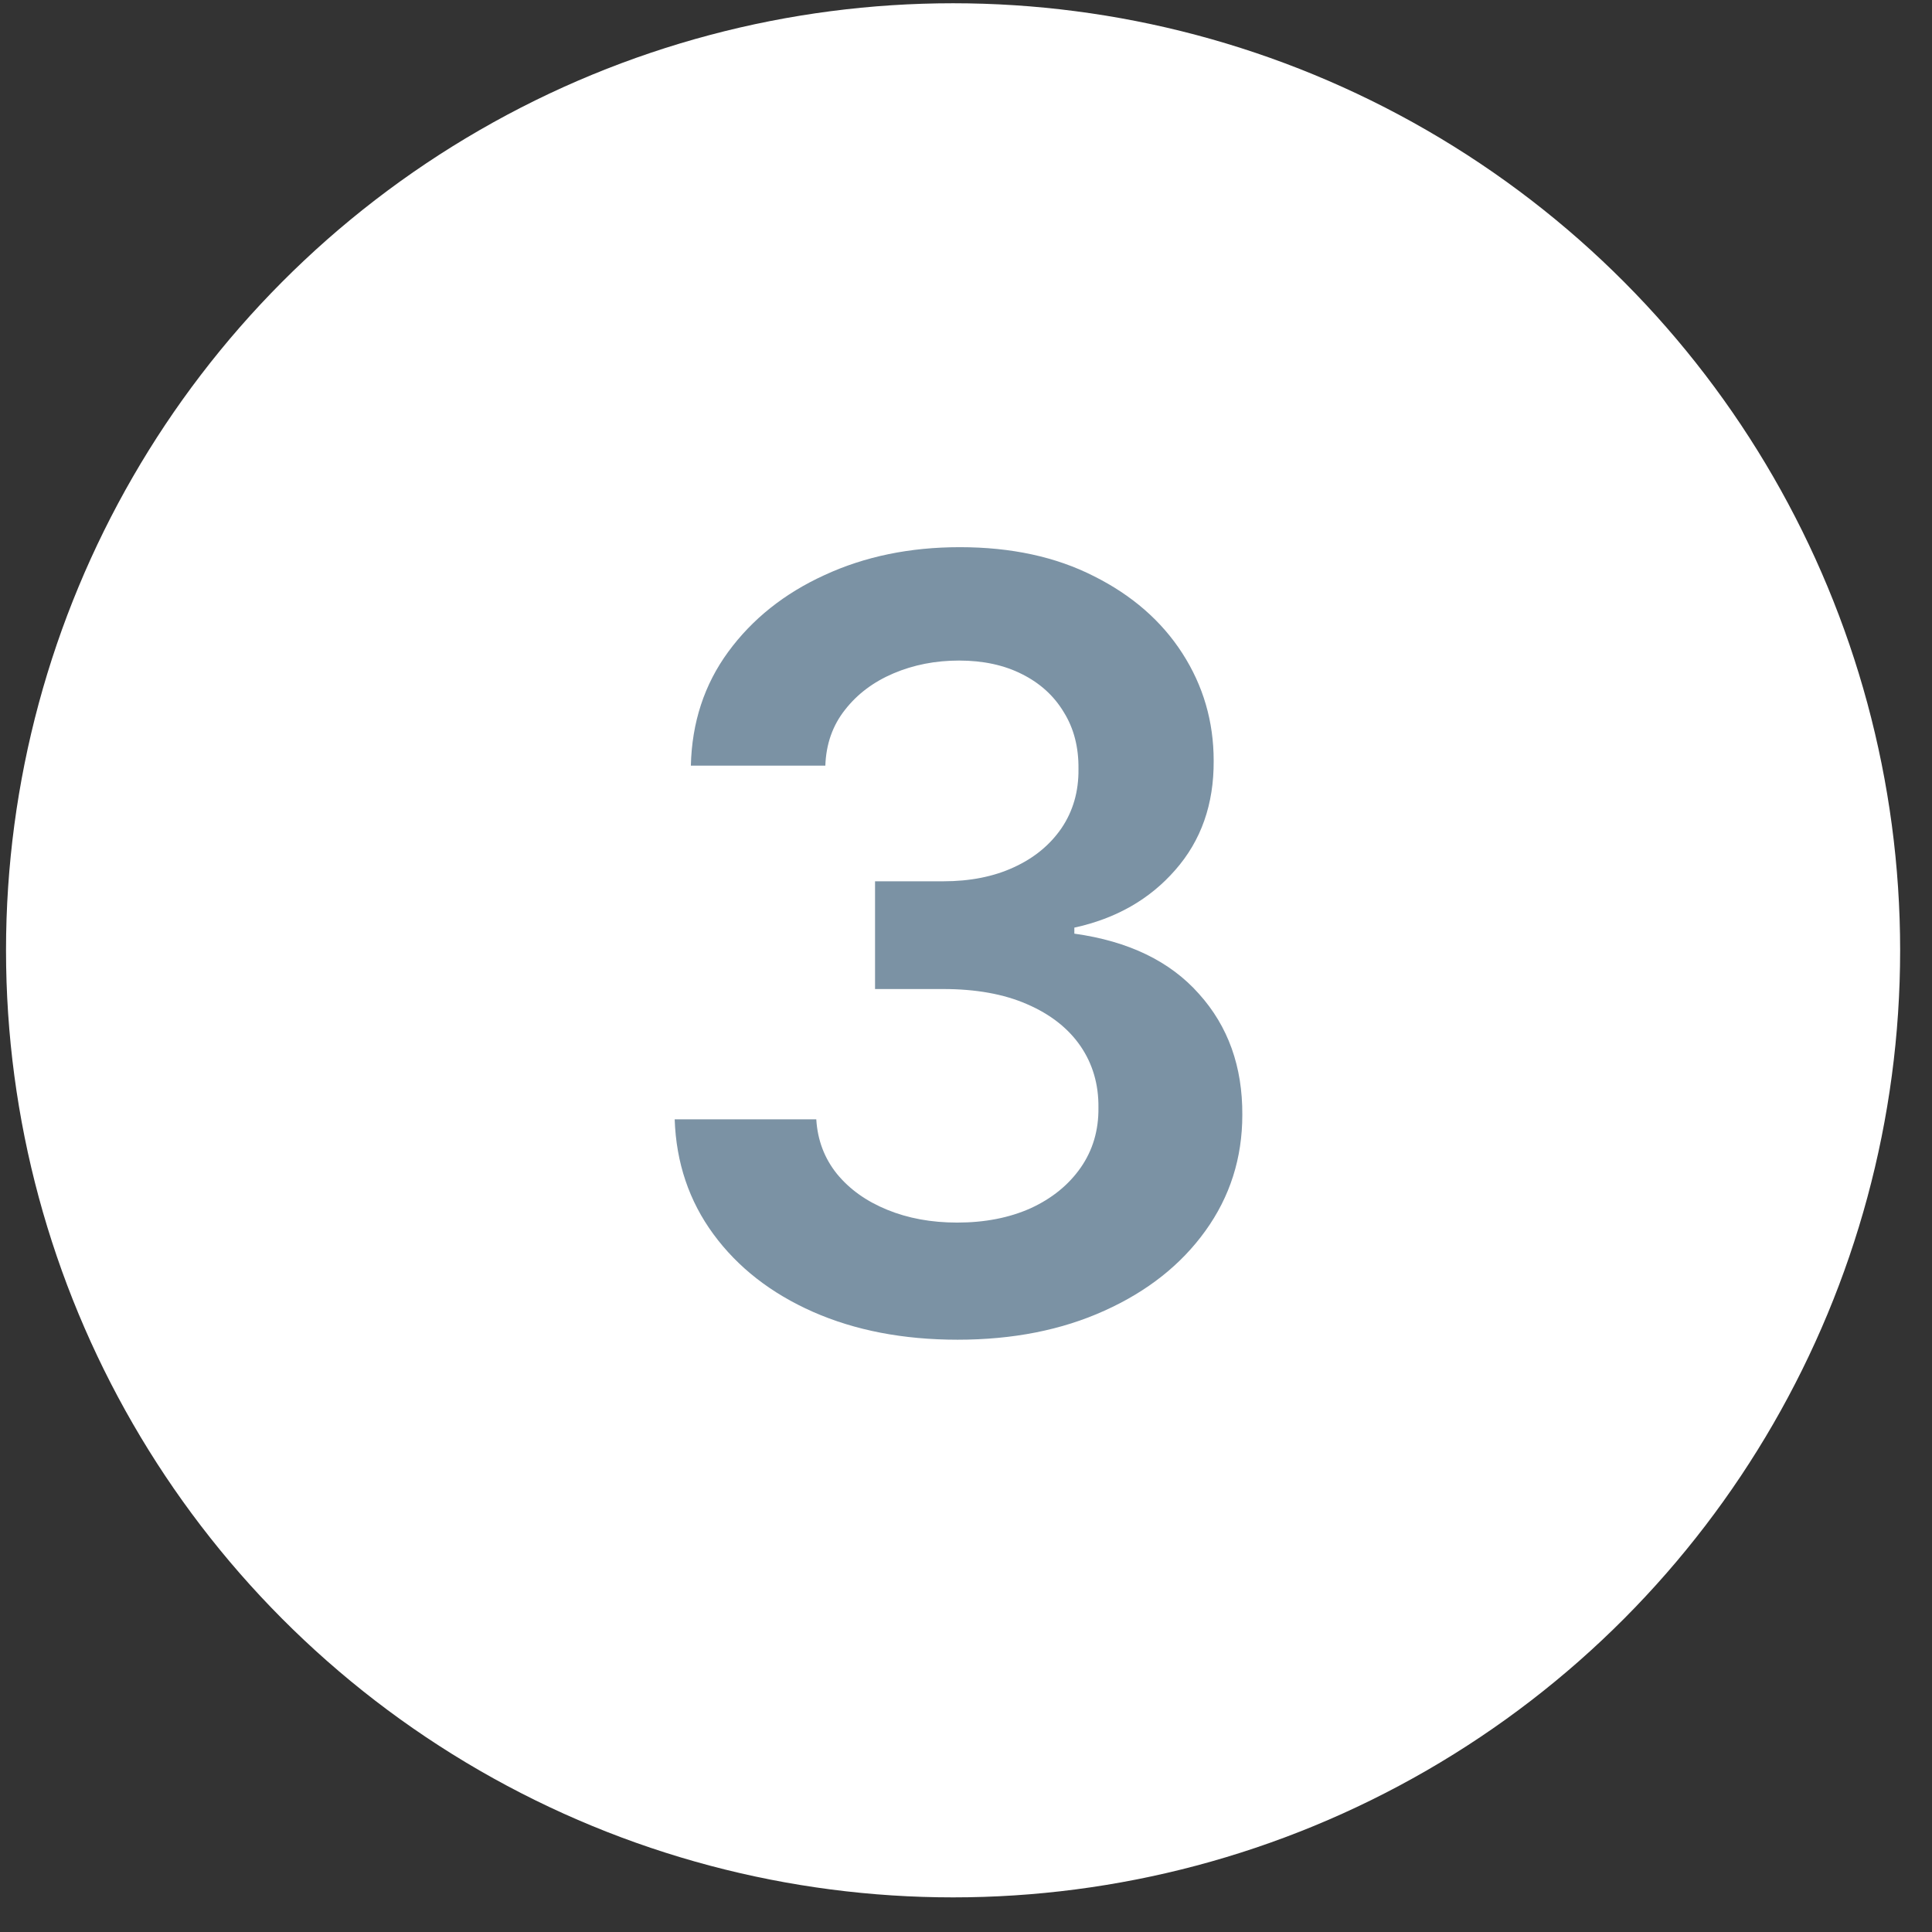 <?xml version="1.0" encoding="UTF-8"?> <svg xmlns="http://www.w3.org/2000/svg" width="51" height="51" viewBox="0 0 51 51" fill="none"><rect x="0" y="0" width="51" height="51" fill="#333333" stroke="none"/><circle cx="25.159" cy="25.086" r="25" fill="white"></circle><path d="M25.277 35.365C23.845 35.365 22.573 35.12 21.459 34.629C20.352 34.139 19.477 33.456 18.834 32.581C18.191 31.706 17.849 30.695 17.81 29.548H21.548C21.581 30.098 21.764 30.579 22.095 30.99C22.427 31.394 22.867 31.709 23.418 31.934C23.968 32.16 24.584 32.273 25.267 32.273C25.996 32.273 26.643 32.147 27.206 31.895C27.77 31.636 28.21 31.278 28.529 30.821C28.847 30.363 29.003 29.836 28.996 29.24C29.003 28.623 28.843 28.08 28.519 27.609C28.194 27.139 27.723 26.771 27.107 26.506C26.497 26.24 25.761 26.108 24.899 26.108H23.099V23.264H24.899C25.608 23.264 26.228 23.141 26.759 22.896C27.296 22.651 27.716 22.306 28.021 21.862C28.326 21.411 28.476 20.891 28.469 20.301C28.476 19.724 28.346 19.224 28.081 18.799C27.823 18.369 27.455 18.034 26.977 17.795C26.507 17.557 25.953 17.437 25.317 17.437C24.694 17.437 24.117 17.55 23.587 17.775C23.056 18.001 22.629 18.322 22.304 18.74C21.979 19.151 21.807 19.641 21.787 20.211H18.237C18.264 19.071 18.592 18.07 19.222 17.209C19.858 16.34 20.706 15.664 21.767 15.18C22.828 14.69 24.018 14.444 25.337 14.444C26.696 14.444 27.876 14.7 28.877 15.21C29.884 15.714 30.663 16.393 31.213 17.248C31.763 18.104 32.038 19.048 32.038 20.082C32.045 21.229 31.707 22.19 31.024 22.966C30.348 23.741 29.46 24.248 28.36 24.487V24.646C29.791 24.845 30.888 25.375 31.651 26.237C32.42 27.092 32.801 28.156 32.794 29.429C32.794 30.569 32.469 31.59 31.82 32.491C31.177 33.386 30.288 34.089 29.155 34.599C28.028 35.11 26.735 35.365 25.277 35.365Z" fill="#7B92A4"></path></svg> 